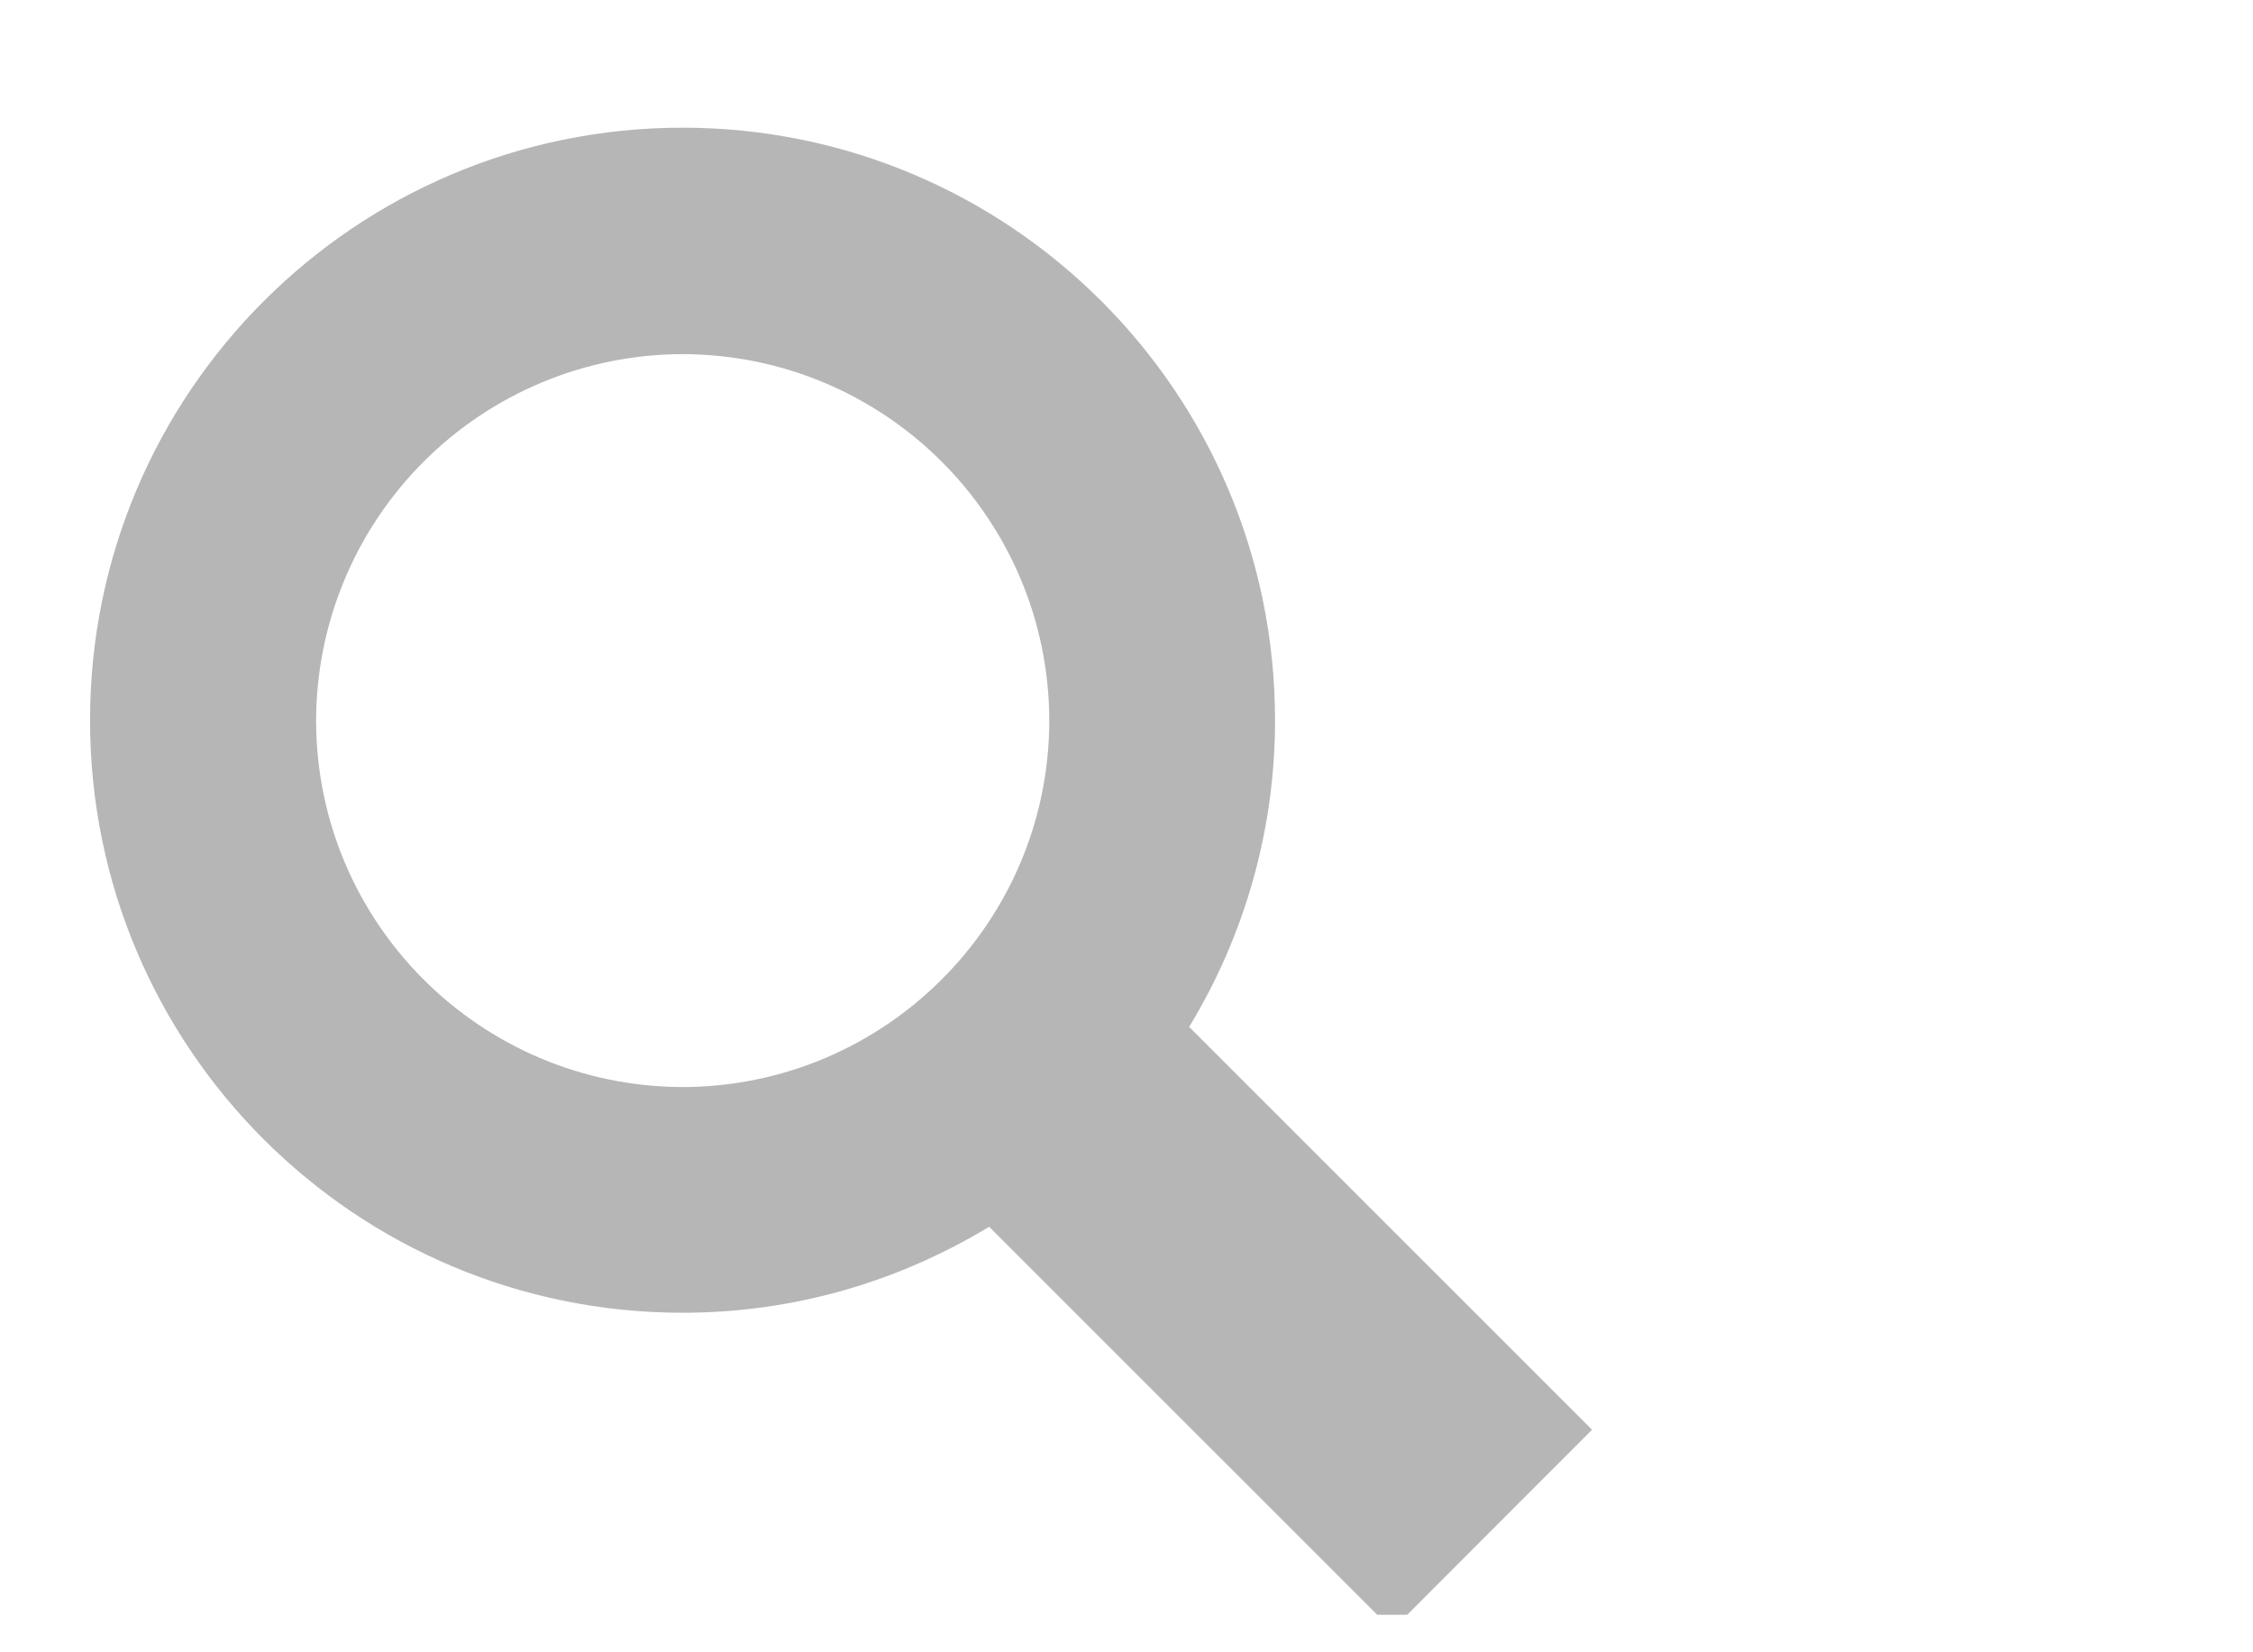 <svg width="30" height="22" viewBox="0 0 30 22" fill="none" xmlns="http://www.w3.org/2000/svg">
<g clip-path="url(#clip0_299_10137)">
<path d="M15.834 13.673C16.582 12.444 16.978 11.032 16.978 9.593C16.978 5.233 13.45 1.702 9.089 1.7C4.731 1.701 1.199 5.233 1.199 9.592C1.199 13.948 4.732 17.479 9.091 17.479C10.587 17.479 11.98 17.056 13.171 16.334L18.538 21.7L21.199 19.037L15.834 13.673ZM9.091 14.474C6.394 14.467 4.214 12.288 4.209 9.597C4.211 8.303 4.726 7.063 5.641 6.147C6.556 5.232 7.796 4.717 9.091 4.715C11.786 4.722 13.967 6.901 13.972 9.597C13.967 12.285 11.785 14.467 9.091 14.474Z" fill="#B6B6B6"/>
</g>
<defs>
<clipPath id="clip0_299_10137">
<rect width="30" height="21" fill="white" transform="translate(0 0.5)"/>
</clipPath>
</defs>
</svg>
